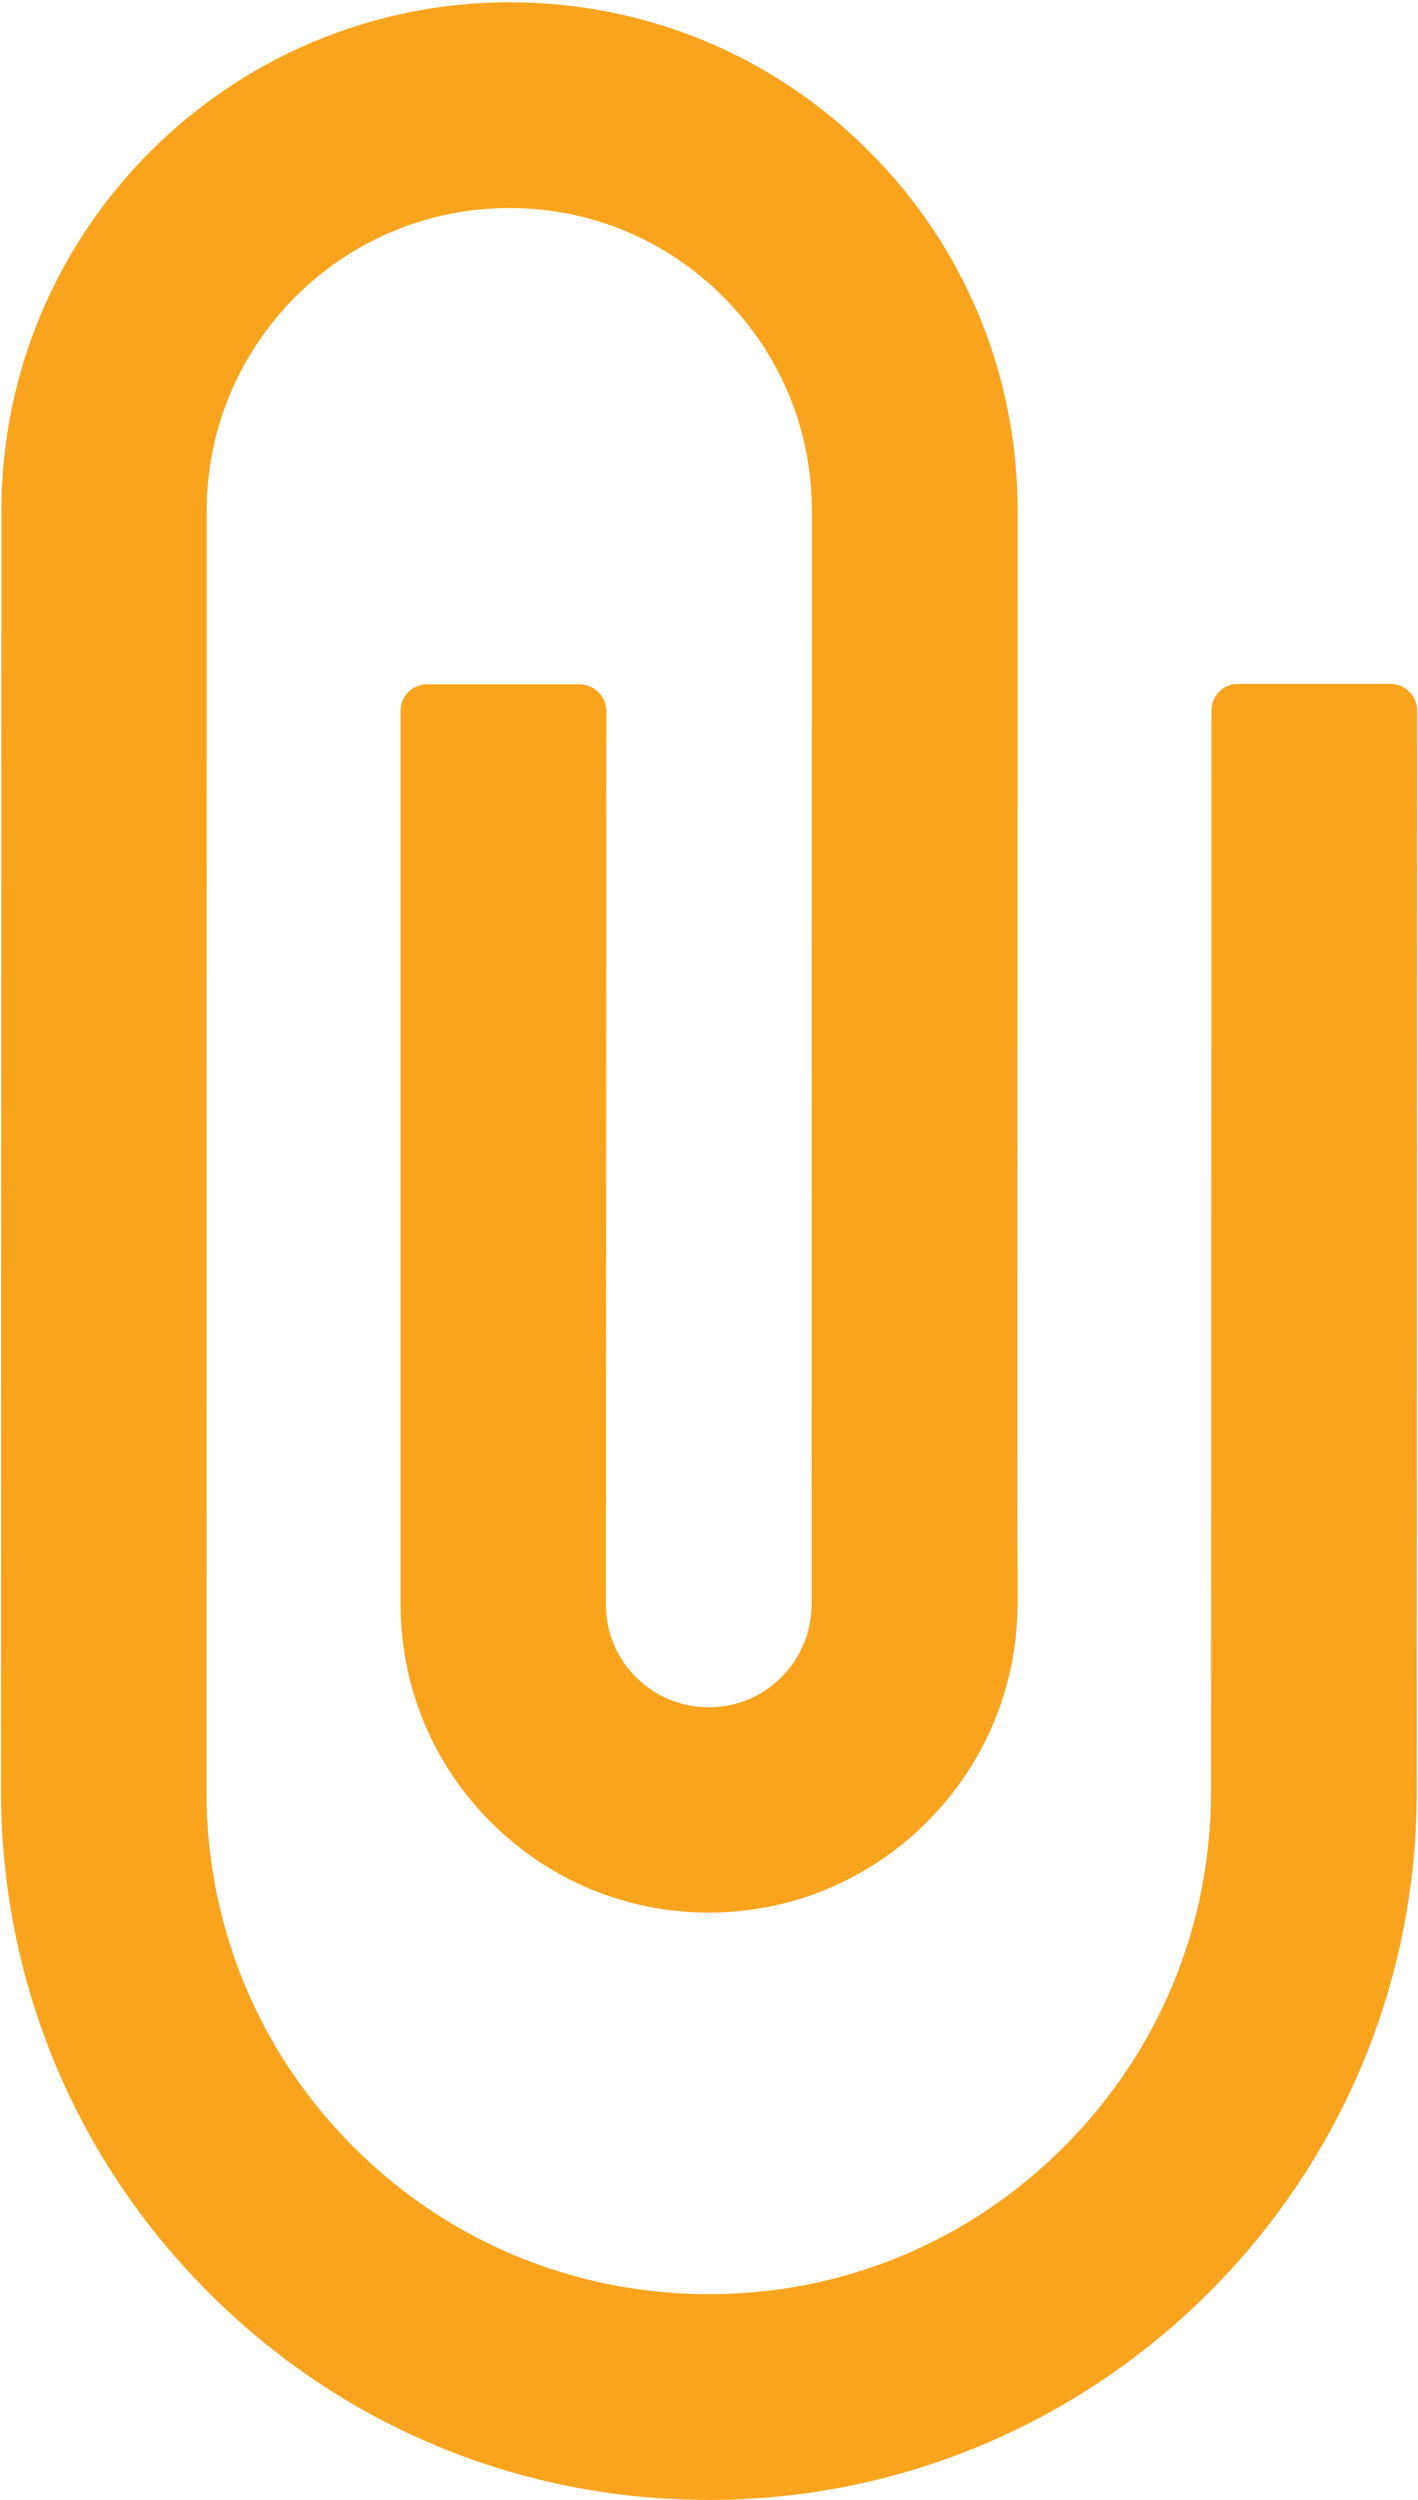 <?xml version="1.0" encoding="UTF-8"?> <svg xmlns="http://www.w3.org/2000/svg" width="484" height="853" viewBox="0 0 484 853" fill="none"> <path d="M241.957 852.977C375.176 852.977 483.646 744.507 483.576 611.359L483.717 242.39C483.717 239.986 482.727 237.724 481.03 236.027C479.333 234.329 477.07 233.34 474.666 233.34L422.482 233.34C420.102 233.345 417.82 234.293 416.137 235.976C414.454 237.659 413.507 239.94 413.501 242.32L413.36 611.288C413.36 657.109 395.47 700.171 363.085 732.557C330.699 764.942 287.636 782.832 241.887 782.761C196.066 782.761 153.003 764.872 120.688 732.557C88.303 700.171 70.484 657.179 70.484 611.359L70.555 235.249L70.555 174.296C70.555 117.303 116.87 70.988 173.863 70.988C201.44 70.988 227.32 81.736 246.836 101.252C266.352 120.768 277.1 146.648 277.1 174.225L277.03 547.366C276.959 556.77 273.353 565.609 266.706 572.256L266.635 572.327C259.988 578.973 251.22 582.509 241.887 582.509C232.411 582.509 223.643 578.832 216.996 572.185C210.42 565.609 206.814 556.77 206.814 547.436L206.956 242.532C206.956 240.128 205.966 237.865 204.268 236.168C202.571 234.471 200.309 233.481 197.905 233.481L145.72 233.481C143.34 233.486 141.059 234.434 139.376 236.117C137.693 237.8 136.745 240.081 136.74 242.461L136.74 547.366C136.74 575.508 147.7 601.884 167.57 621.753C187.439 641.623 213.956 652.583 241.957 652.583C300.081 652.583 347.246 605.278 347.316 547.224L347.245 510.95L347.316 174.155C347.383 151.358 342.924 128.775 334.196 107.716C325.469 86.656 312.648 67.538 296.475 51.472C263.736 18.733 220.178 0.772 173.934 0.772C126.062 0.843 82.717 20.288 51.321 51.684C19.926 83.079 0.48 126.425 0.48 174.225L0.339 611.359C0.41 675.776 25.512 736.517 71.12 782.125C116.729 827.875 177.469 852.977 241.957 852.977Z" fill="#FAA41D"></path> </svg> 